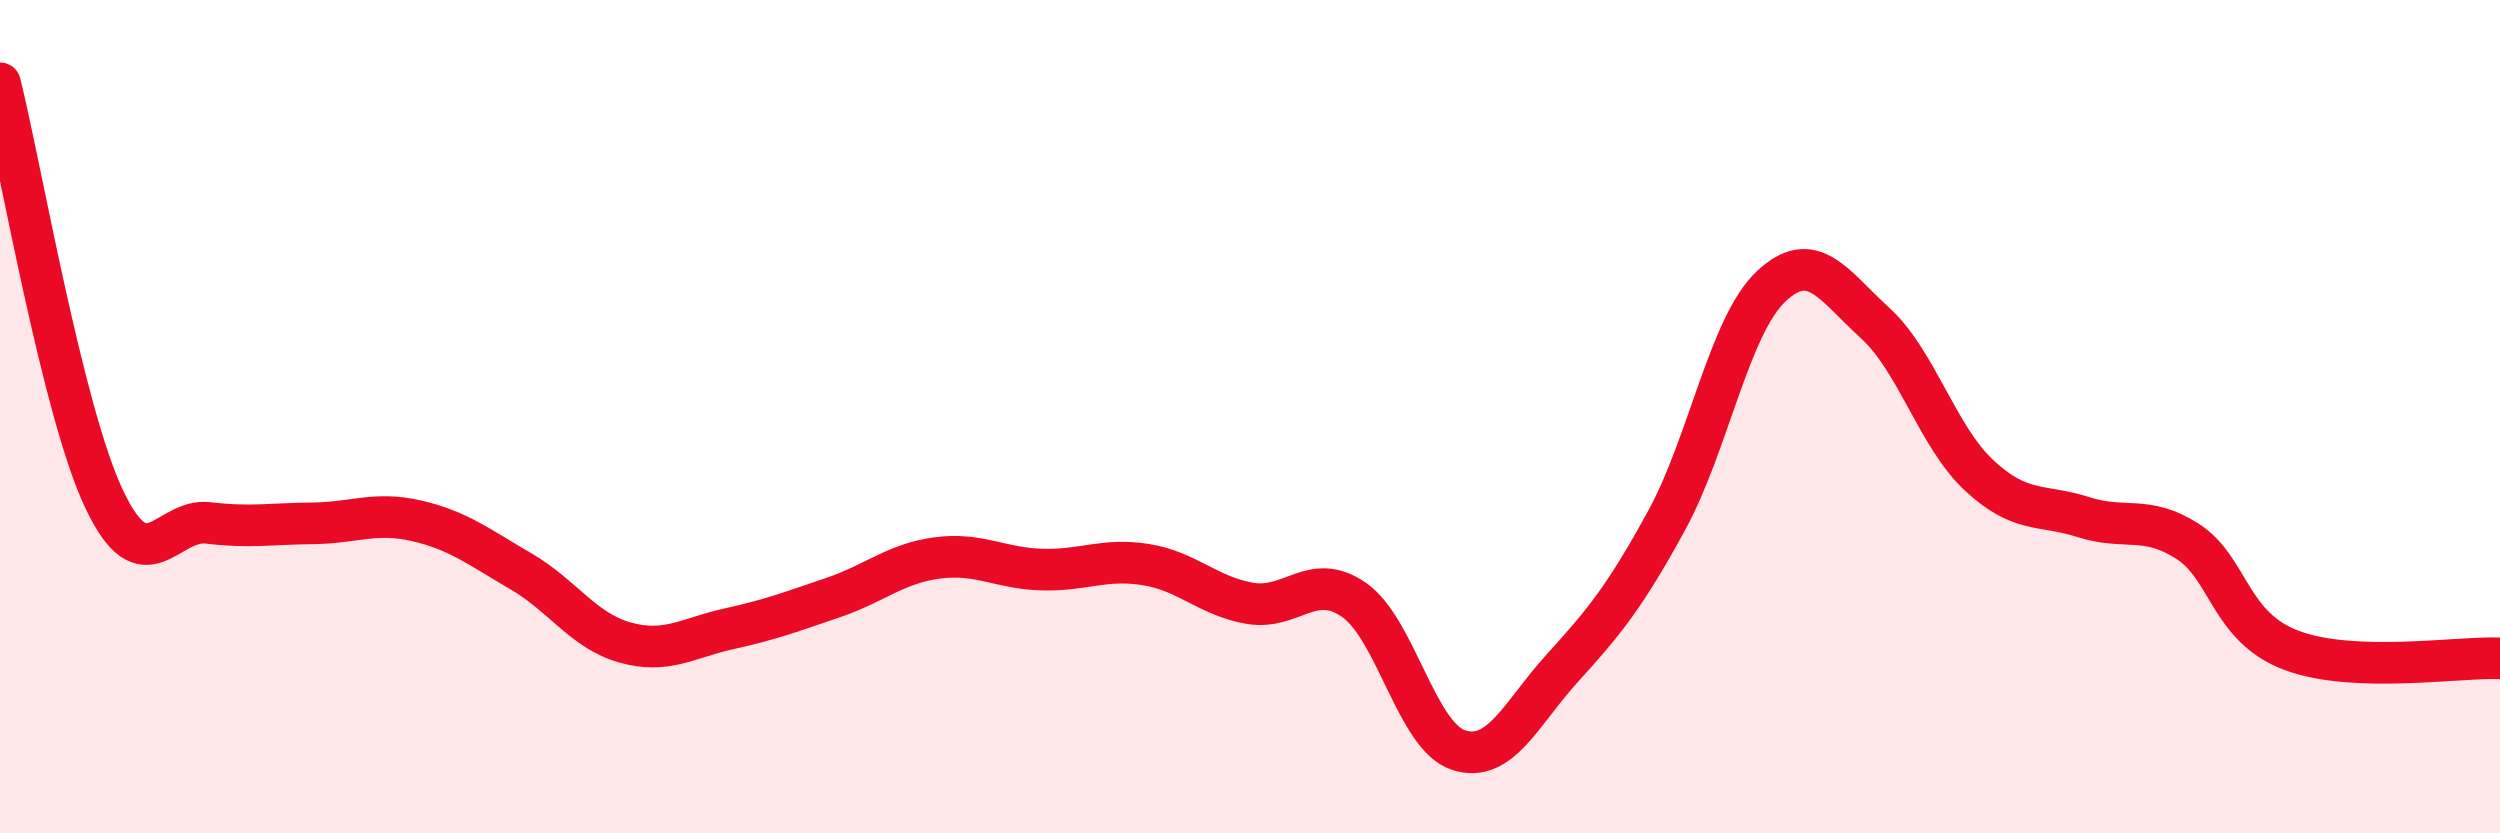 
    <svg width="60" height="20" viewBox="0 0 60 20" xmlns="http://www.w3.org/2000/svg">
      <path
        d="M 0,2 C 0.5,4 1.5,9.87 2.5,11.98 C 3.5,14.09 4,12.43 5,12.55 C 6,12.67 6.5,12.57 7.5,12.56 C 8.5,12.55 9,12.27 10,12.5 C 11,12.73 11.5,13.13 12.5,13.71 C 13.5,14.29 14,15.14 15,15.42 C 16,15.7 16.5,15.31 17.5,15.09 C 18.5,14.87 19,14.68 20,14.34 C 21,14 21.5,13.52 22.5,13.39 C 23.5,13.26 24,13.64 25,13.67 C 26,13.7 26.5,13.39 27.5,13.55 C 28.5,13.71 29,14.31 30,14.48 C 31,14.65 31.5,13.7 32.5,14.4 C 33.5,15.1 34,17.67 35,18 C 36,18.33 36.5,17.13 37.5,16.03 C 38.5,14.93 39,14.32 40,12.49 C 41,10.66 41.5,7.83 42.5,6.88 C 43.5,5.93 44,6.84 45,7.75 C 46,8.66 46.5,10.48 47.5,11.41 C 48.5,12.34 49,12.09 50,12.41 C 51,12.73 51.5,12.35 52.5,12.99 C 53.5,13.63 53.5,15.05 55,15.61 C 56.5,16.17 59,15.76 60,15.8L60 20L0 20Z"
        fill="#EB0A25"
        opacity="0.1"
        stroke-linecap="round"
        stroke-linejoin="round"
      />
      <path
        d="M 0,2 C 0.5,4 1.5,9.87 2.5,11.98 C 3.5,14.09 4,12.43 5,12.55 C 6,12.67 6.5,12.57 7.5,12.56 C 8.5,12.55 9,12.27 10,12.5 C 11,12.73 11.5,13.13 12.5,13.71 C 13.5,14.29 14,15.14 15,15.42 C 16,15.7 16.5,15.31 17.5,15.09 C 18.5,14.87 19,14.68 20,14.34 C 21,14 21.5,13.52 22.5,13.39 C 23.5,13.26 24,13.64 25,13.67 C 26,13.7 26.5,13.39 27.5,13.55 C 28.5,13.71 29,14.31 30,14.48 C 31,14.65 31.5,13.7 32.5,14.4 C 33.5,15.1 34,17.67 35,18 C 36,18.33 36.5,17.13 37.5,16.03 C 38.5,14.93 39,14.32 40,12.49 C 41,10.66 41.5,7.83 42.5,6.88 C 43.5,5.93 44,6.84 45,7.75 C 46,8.66 46.5,10.48 47.5,11.41 C 48.5,12.34 49,12.09 50,12.41 C 51,12.73 51.5,12.35 52.5,12.99 C 53.5,13.63 53.5,15.05 55,15.61 C 56.5,16.17 59,15.76 60,15.8"
        stroke="#EB0A25"
        stroke-width="1"
        fill="none"
        stroke-linecap="round"
        stroke-linejoin="round"
      />
    </svg>
  